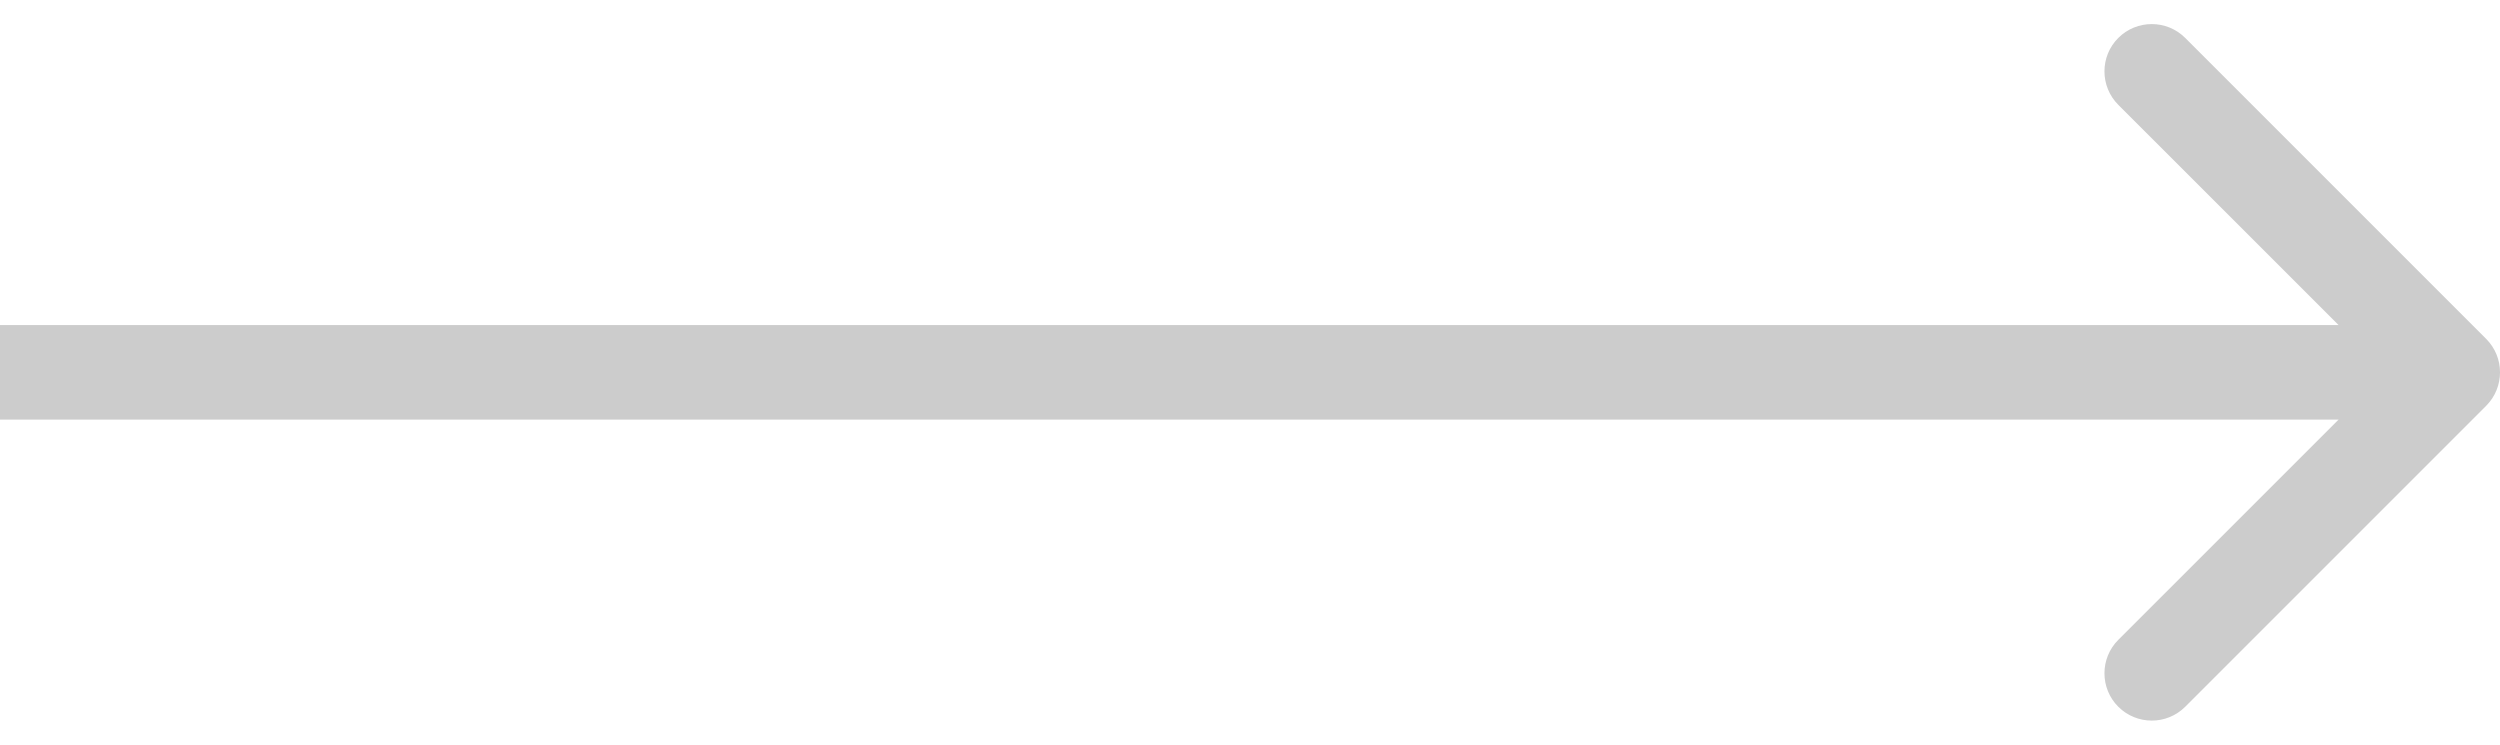 <?xml version="1.0" encoding="utf-8"?>
<svg xmlns="http://www.w3.org/2000/svg" fill="none" height="100%" overflow="visible" preserveAspectRatio="none" style="display: block;" viewBox="0 0 47 14" width="100%">
<path d="M46.74 7.629C47.087 7.281 47.087 6.719 46.74 6.371L41.082 0.713C40.735 0.366 40.172 0.366 39.824 0.713C39.477 1.06 39.477 1.623 39.824 1.971L44.854 7L39.824 12.029C39.477 12.377 39.477 12.94 39.824 13.287C40.172 13.634 40.735 13.634 41.082 13.287L46.74 7.629ZM0 7V7.889H46.111V7V6.111H0V7Z" fill="#CCCCCC" id="Arrow 22"/>
</svg>